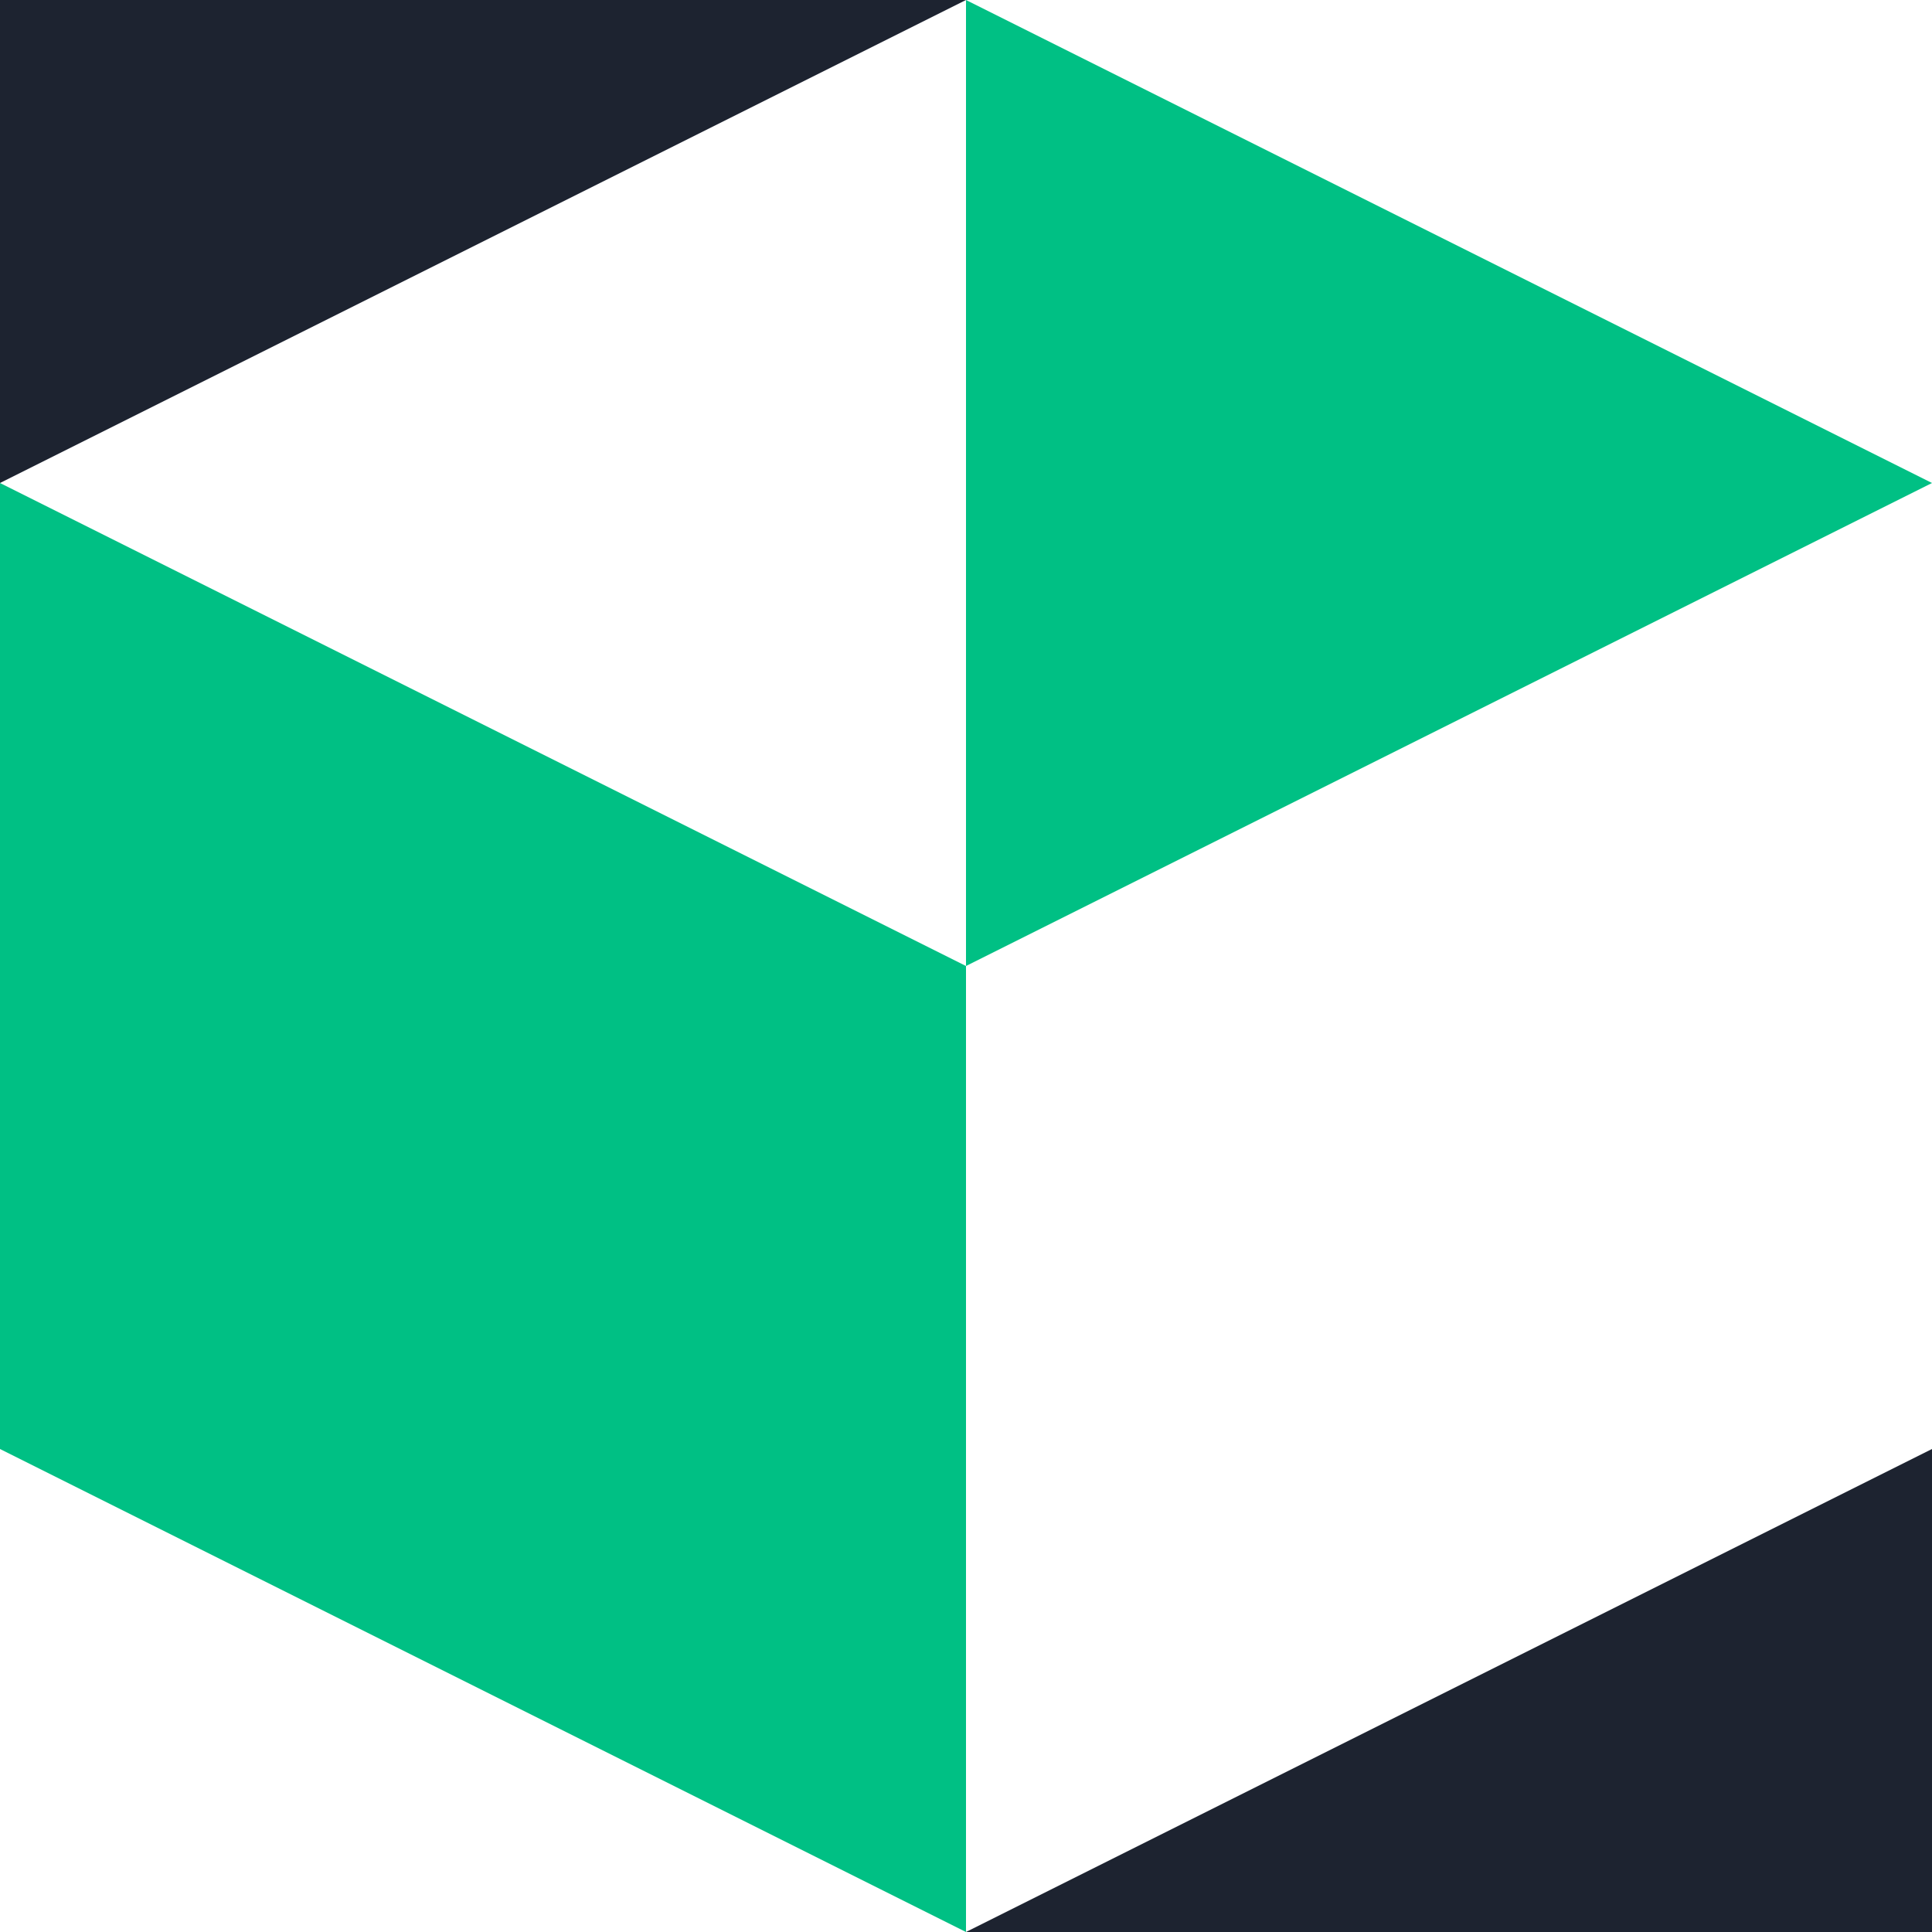 <svg width="40" height="40" viewBox="0 0 40 40" fill="none" xmlns="http://www.w3.org/2000/svg">
<path d="M20 20V40L0 30V10L20 20Z" fill="#00C084"/>
<path d="M40 40H20L40 30V40Z" fill="#1D2330"/>
<path d="M20 0H0V10L20 0Z" fill="#1D2330"/>
<path d="M20 0V20L40 10L20 0Z" fill="#00C084"/>
</svg>
